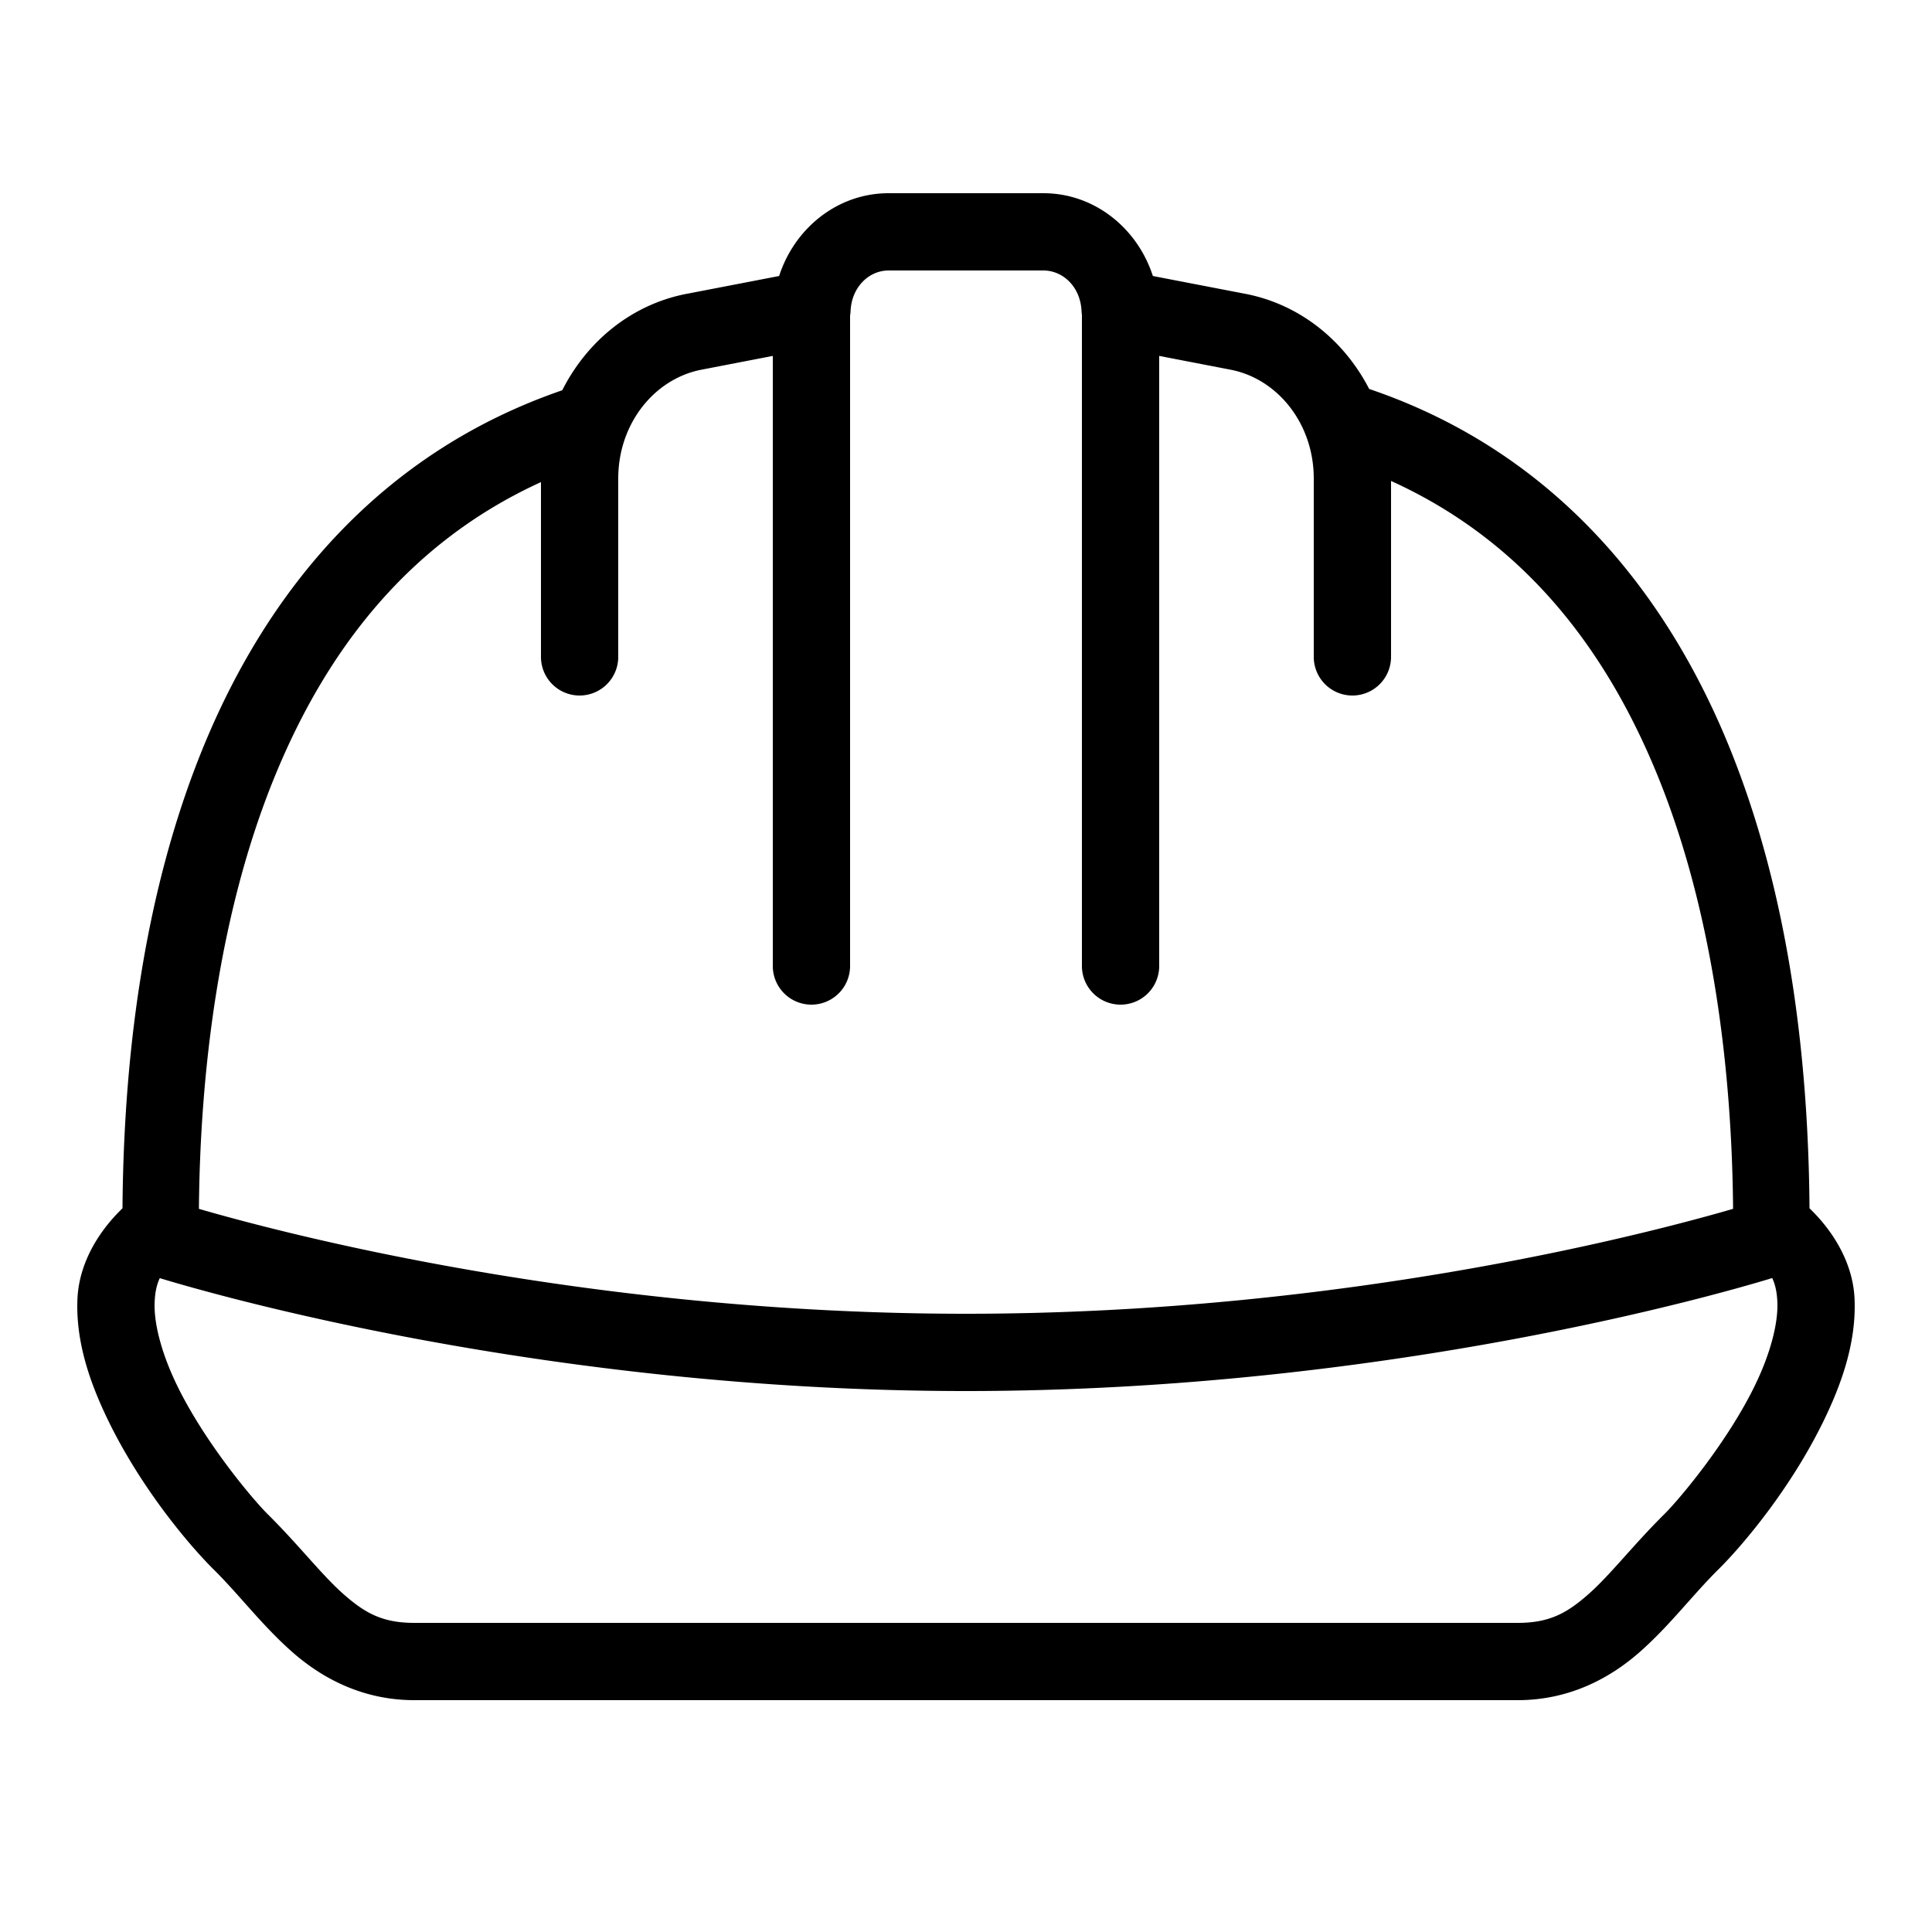 <svg xmlns="http://www.w3.org/2000/svg" viewBox="0 0 50 50" width="25px" height="25px"><path d="M 23 5 C 21.662 5 20.558 5.92 20.164 7.143 L 17.773 7.604 A 1 1 0 0 0 17.771 7.604 C 16.339 7.88 15.19 8.836 14.551 10.1 C 9.825 11.724 6.921 15.298 5.271 19.311 C 3.658 23.237 3.198 27.582 3.17 31.271 C 2.479 31.937 2.039 32.77 2.004 33.621 C 1.961 34.661 2.284 35.659 2.715 36.584 C 3.577 38.433 4.885 39.98 5.525 40.613 C 6.199 41.28 6.779 42.061 7.557 42.748 C 8.334 43.435 9.39 44 10.723 44 L 39.277 44 C 40.61 44 41.666 43.435 42.443 42.748 C 43.221 42.061 43.801 41.28 44.475 40.613 C 45.115 39.98 46.423 38.434 47.285 36.584 C 47.716 35.659 48.039 34.659 47.996 33.619 C 47.961 32.768 47.521 31.937 46.83 31.271 C 46.802 27.559 46.342 23.213 44.738 19.293 C 43.088 15.259 40.178 11.675 35.434 10.066 C 34.791 8.819 33.648 7.878 32.229 7.604 A 1 1 0 0 0 32.227 7.604 L 29.836 7.143 C 29.442 5.92 28.338 5 27 5 L 23 5 z M 23 7 L 27 7 C 27.52 7 27.963 7.434 27.99 8.051 A 1 1 0 0 0 28 8.146 L 28 25 A 1 1 0 1 0 30 25 L 30 9.211 L 31.848 9.568 C 33.062 9.803 34 10.961 34 12.383 L 34 17 A 1 1 0 1 0 36 17 L 36 12.447 C 39.411 13.994 41.542 16.756 42.889 20.049 C 44.344 23.607 44.822 27.742 44.852 31.285 C 42.858 31.864 34.906 34 25 34 C 15.094 34 7.142 31.864 5.148 31.285 C 5.178 27.766 5.657 23.633 7.121 20.07 C 8.468 16.793 10.594 14.032 14 12.477 L 14 17 A 1 1 0 1 0 16 17 L 16 12.383 C 16 10.961 16.938 9.803 18.152 9.568 L 20 9.211 L 20 25 A 1 1 0 1 0 22 25 L 22 8.168 A 1 1 0 0 0 22.014 8.025 C 22.053 7.423 22.488 7 23 7 z M 45.865 33.076 C 45.949 33.256 45.988 33.455 45.998 33.701 C 46.02 34.242 45.824 34.986 45.473 35.738 C 44.771 37.244 43.471 38.793 43.068 39.191 C 42.267 39.985 41.678 40.754 41.117 41.25 C 40.556 41.746 40.104 42 39.277 42 L 10.723 42 C 9.896 42 9.444 41.746 8.883 41.25 C 8.322 40.754 7.733 39.985 6.932 39.191 C 6.529 38.793 5.229 37.244 4.527 35.738 C 4.176 34.986 3.98 34.244 4.002 33.703 C 4.012 33.457 4.051 33.258 4.135 33.078 C 5.272 33.425 14.041 36 25 36 C 35.96 36 44.729 33.423 45.865 33.076 z"></path></svg>
